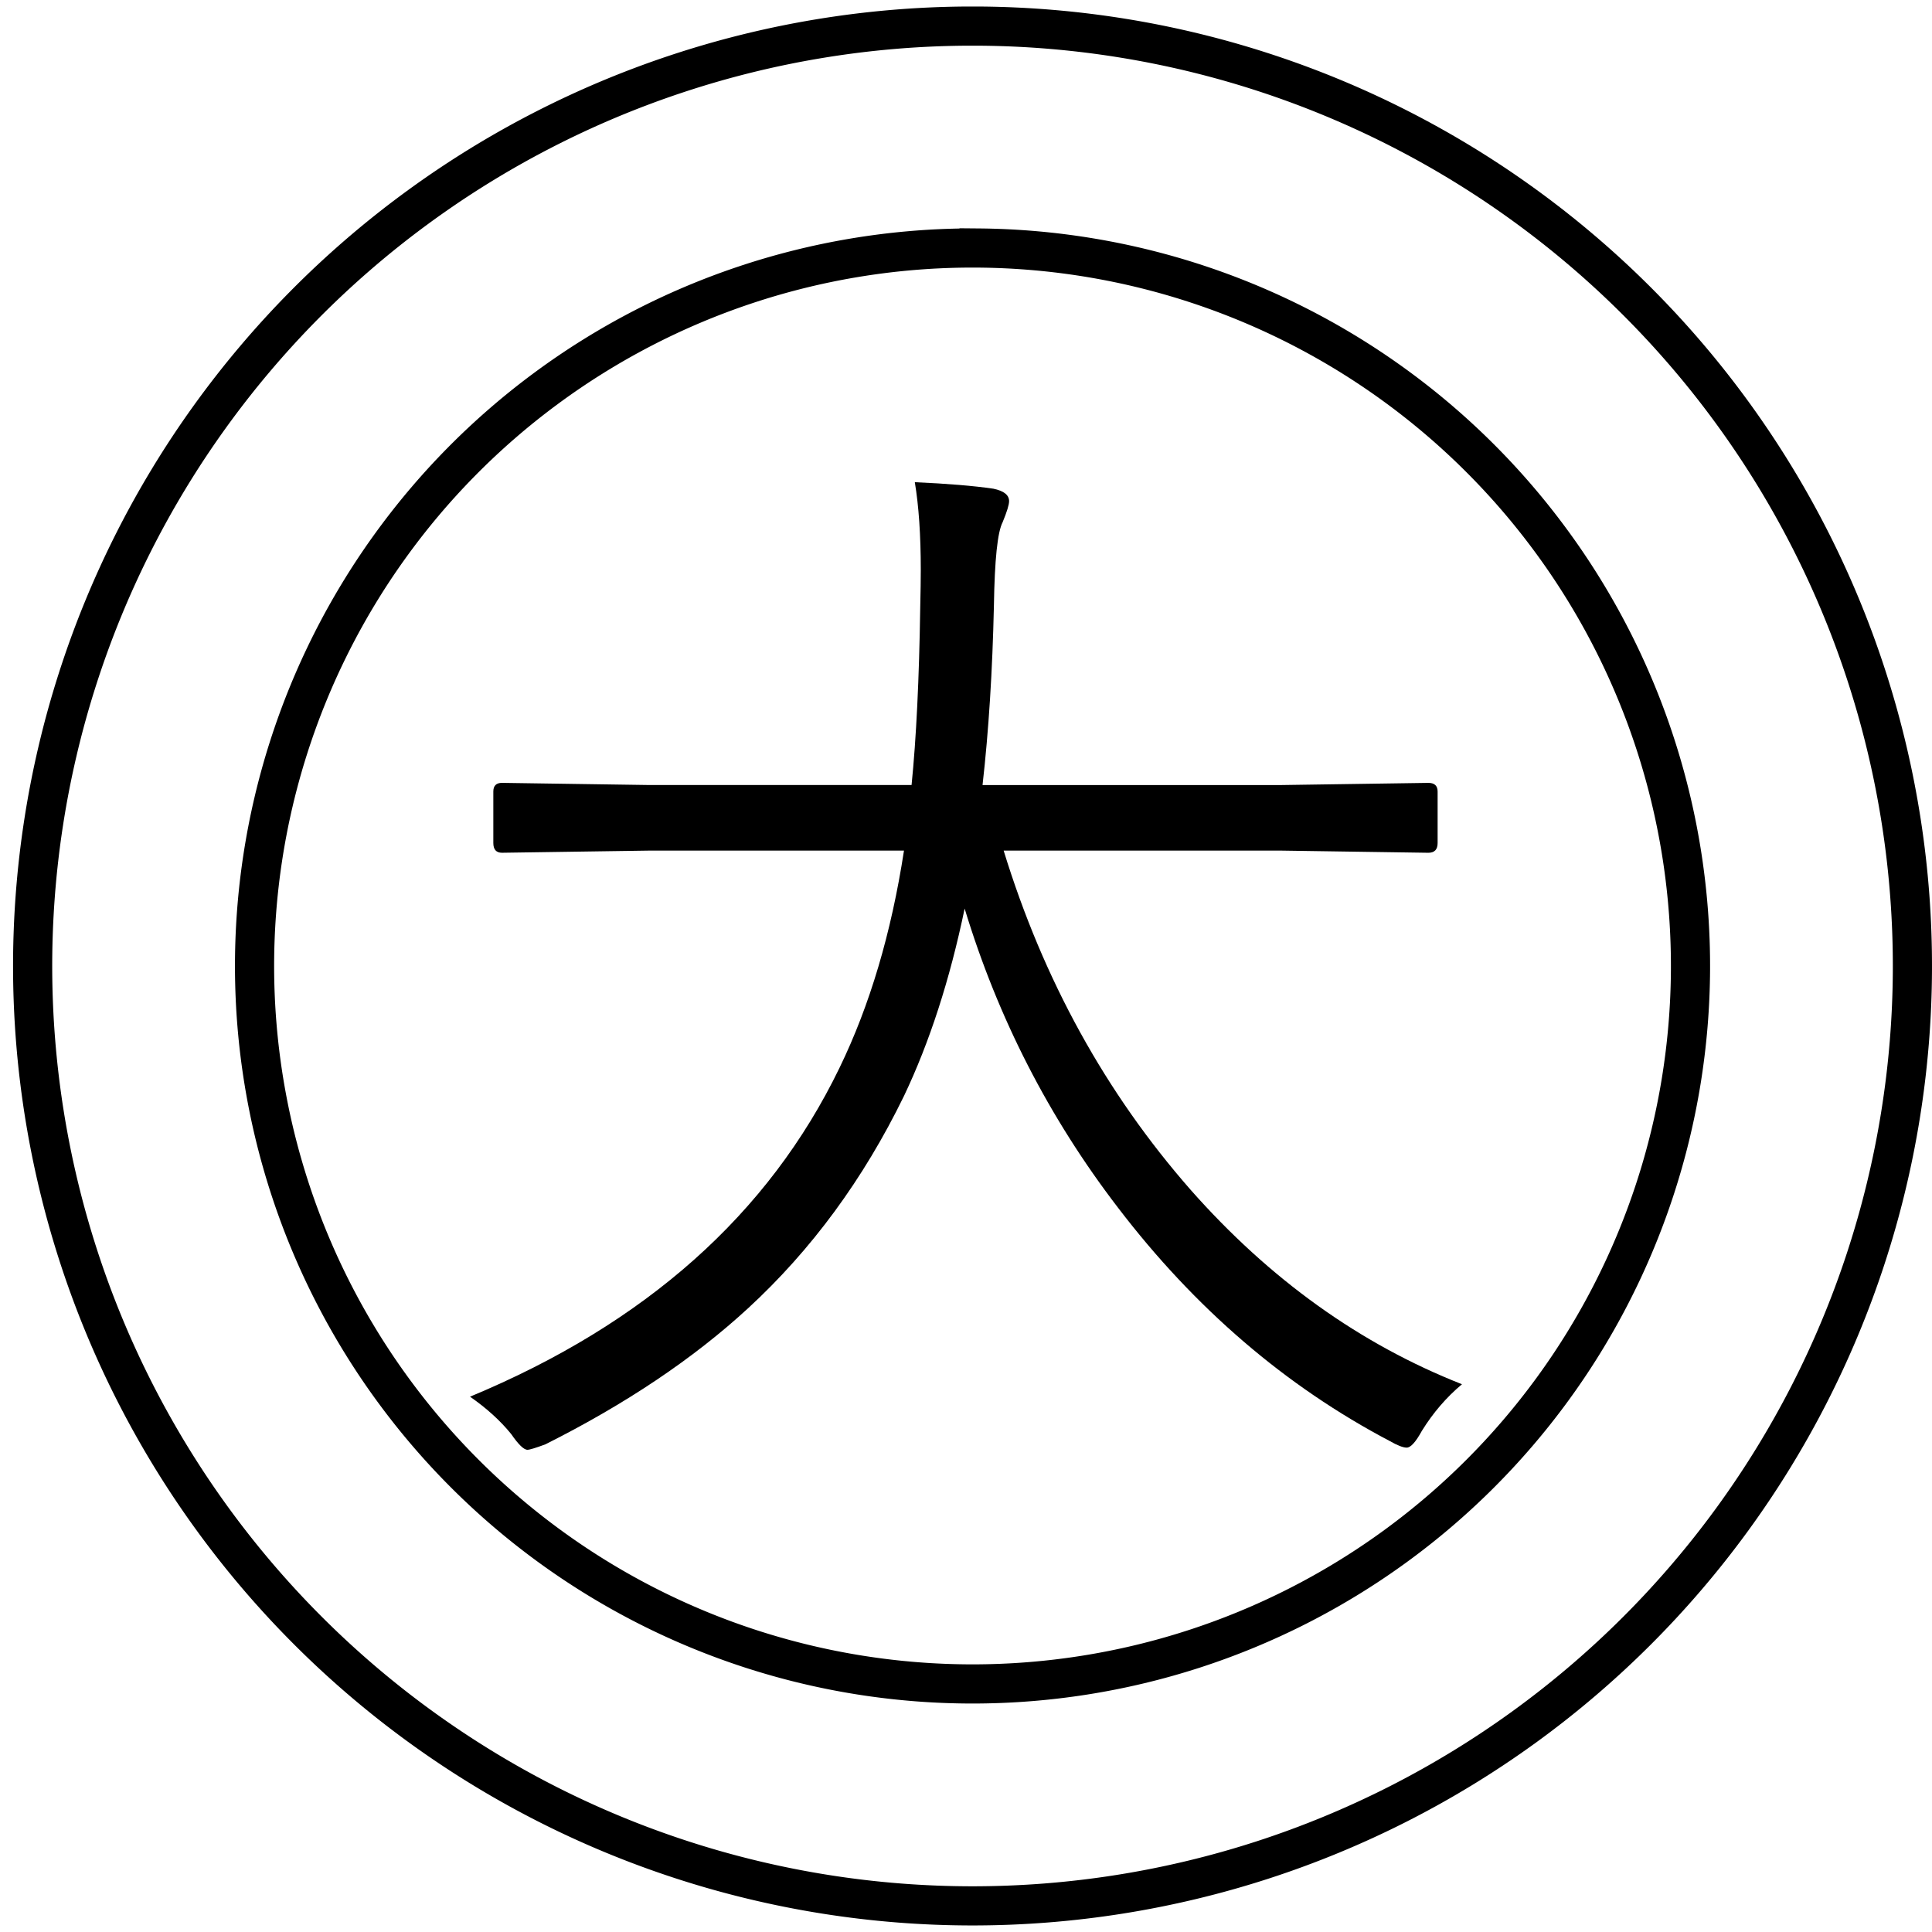 <?xml version="1.0" encoding="UTF-8" standalone="no"?>
<svg
   xmlns:dc="http://purl.org/dc/elements/1.1/"
   xmlns:cc="http://creativecommons.org/ns#"
   xmlns:rdf="http://www.w3.org/1999/02/22-rdf-syntax-ns#"
   xmlns:svg="http://www.w3.org/2000/svg"
   xmlns="http://www.w3.org/2000/svg"
   xmlns:sodipodi="http://sodipodi.sourceforge.net/DTD/sodipodi-0.dtd"
   xmlns:inkscape="http://www.inkscape.org/namespaces/inkscape"
   width="148"
   height="148"
   version="1.1"
   id="svg22"
   sodipodi:docname="Gungi piece - 大.svg"
   inkscape:version="0.92.3 (2405546, 2018-03-11)">
  <defs
     id="defs26" />
  <sodipodi:namedview
     pagecolor="#ffffff"
     bordercolor="#666666"
     borderopacity="1"
     objecttolerance="10"
     gridtolerance="10"
     guidetolerance="10"
     inkscape:pageopacity="0"
     inkscape:pageshadow="2"
     inkscape:window-width="1366"
     inkscape:window-height="705"
     id="namedview24"
     showgrid="false"
     inkscape:zoom="3.6216216"
     inkscape:cx="74"
     inkscape:cy="74"
     inkscape:window-x="-8"
     inkscape:window-y="-8"
     inkscape:window-maximized="1"
     inkscape:current-layer="svg22" />
  <g
     id="g71">
    <path
       id="path20"
       d="M75,2a72,72 0 1,1-1,0zm0,17a55,55 0 1,1-1,0z"
       fill="none"
       stroke-width="3"
       stroke="#000" />
    <g
       aria-label="大"
       style="font-style:normal;font-weight:normal;font-size:84.995px;line-height:1.25;font-family:sans-serif;letter-spacing:0px;word-spacing:0px;fill:#000000;fill-opacity:1;stroke:none;stroke-width:2.125"
       id="text32">
      <path
         d="m 111.994,106.039 q -1.785,1.494 -3.071,3.569 -0.706,1.287 -1.162,1.287 -0.415,0 -1.287,-0.498 Q 94.481,104.088 85.641,92.51 77.714,82.176 73.896,69.601 q -1.702,8.176 -4.648,14.359 -4.648,9.545 -11.952,16.268 -6.267,5.769 -15.521,10.417 -1.121,0.415 -1.37,0.415 -0.415,0 -1.245,-1.204 -1.245,-1.536 -3.154,-2.864 20.17,-8.383 28.304,-25.191 3.486,-7.18 4.939,-16.642 h -19.464 l -11.33,0.166 q -0.664,0 -0.664,-0.747 v -3.943 q 0,-0.664 0.664,-0.664 l 11.33,0.166 h 20.045 q 0.54,-5.354 0.664,-13.612 0.042,-1.785 0.042,-2.864 0,-3.984 -0.457,-6.723 3.735,0.166 6.018,0.498 1.204,0.249 1.204,0.955 0,0.415 -0.498,1.619 -0.581,1.121 -0.664,6.35 -0.166,7.553 -0.872,13.778 h 22.867 l 11.288,-0.166 q 0.706,0 0.706,0.664 v 3.943 q 0,0.747 -0.706,0.747 L 98.133,65.16 H 76.884 q 4.565,14.857 14.318,25.98 9.089,10.292 20.792,14.899 z"
         style="font-style:normal;font-variant:normal;font-weight:normal;font-stretch:normal;font-family:'Yu Gothic UI';-inkscape-font-specification:'Yu Gothic UI';stroke-width:2.125"
         id="path73" />
    </g>
  </g>
</svg>
